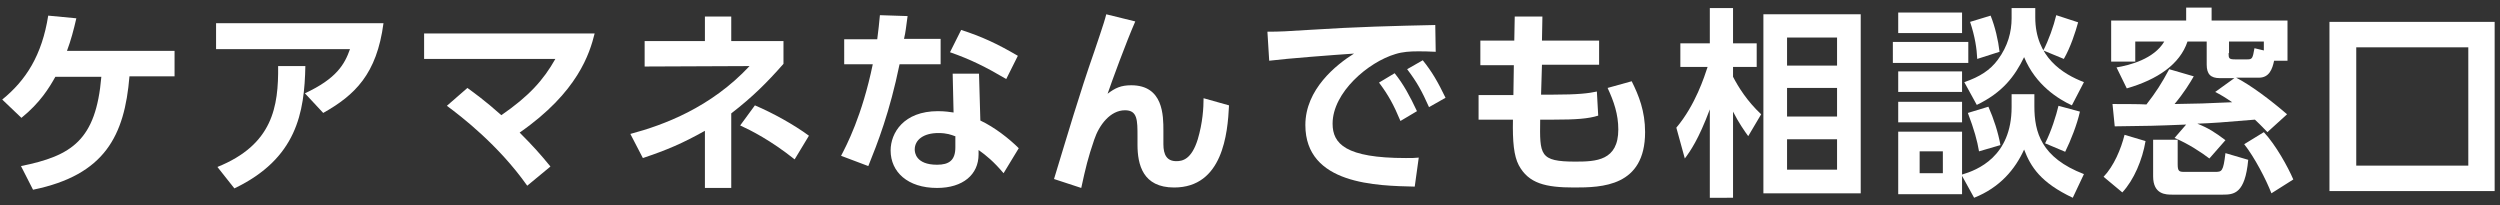 <?xml version="1.0" encoding="utf-8"?>
<!-- Generator: Adobe Illustrator 23.0.1, SVG Export Plug-In . SVG Version: 6.00 Build 0)  -->
<svg version="1.1" id="レイヤー_1" xmlns="http://www.w3.org/2000/svg" xmlns:xlink="http://www.w3.org/1999/xlink" x="0px"
	 y="0px" width="560px" height="46px" viewBox="0 0 560 46" style="enable-background:new 0 0 560 46;" xml:space="preserve">
<rect x="0" y="0" width="560" height="46" fill="#333333" stroke="none"/>
<style type="text/css">
	.st0{fill:#FFFFFF;}
</style>
<g>
	<path class="st0" d="M4.7,37.2c11.4-2.3,16.8-5.8,18-20H12.4c-1.4,2.5-3.4,5.8-7.6,9.2l-4.3-4.1C5.8,18,9.4,12.4,10.8,3.5l6.3,0.6
		c-0.6,2.6-1.2,4.9-2.1,7.3h24.1v5.7H29c-1.1,13.3-5.5,22.1-21.6,25.4L4.7,37.2z"/>
	<path class="st0" d="M85.9,5.2c-1.5,11.4-6.4,16.1-13.5,20.1l-4.1-4.4c7.1-3.3,8.9-6.5,10.1-9.9h-30V5.2H85.9z M48.7,37.4
		c12.4-5,13.7-13.5,13.6-22.6l6.1,0c-0.2,10.4-1.9,20.7-15.9,27.4L48.7,37.4z"/>
	<path class="st0" d="M104.7,19.7c1.5,1.1,3.9,2.8,7.6,6.1c6.1-4.2,9.4-7.8,12.1-12.6H95V7.5h38.2c-1.1,4.4-3.7,13.1-16.8,22.2
		c3.1,3.1,4.6,4.8,6.9,7.6l-5.2,4.3c-6.5-9.2-14.9-15.6-18-17.9L104.7,19.7z"/>
	<path class="st0" d="M157.9,3.7h5.9v5.5h11.7v5.1c-3.7,4.2-6.9,7.4-11.7,11.1v16.7h-5.9V29.3c-5,2.8-8.5,4.3-13.9,6.1l-2.8-5.4
		c7.5-2,18-5.9,26.7-15.2l-23.5,0.1V9.2h13.5V3.7z M178,35.7c-5.4-4.3-9.8-6.5-12.2-7.6l3.3-4.5c4,1.7,8.7,4.3,12.1,6.8L178,35.7z"
		/>
	<path class="st0" d="M210.7,8.8v5.6h-9.2c-2.2,10.7-4.9,17.6-7,22.8l-6.1-2.3c1.2-2.3,4.7-8.9,7.1-20.5h-6.4V8.8h7.4
		c0.3-2.2,0.4-3.4,0.6-5.4l6.2,0.2c-0.4,2.8-0.4,3.4-0.8,5.1H210.7z M219.6,27c3.2,1.5,6.5,4.1,8.6,6.2l-3.4,5.6
		c-2.2-2.6-3.9-4-5.6-5.2v1c0,4.5-3.5,7.5-9.3,7.5c-6.6,0-10.4-3.6-10.4-8.4c0-3.9,2.9-8.8,10.6-8.8c1.6,0,2.8,0.2,3.5,0.3l-0.2-8.7
		h5.9L219.6,27z M213.9,30.5c-0.8-0.3-1.8-0.7-3.7-0.7c-3.3,0-5.3,1.5-5.3,3.7c0,0.6,0.2,3.4,5,3.4c2.7,0,4.1-1,4.1-3.9V30.5z
		 M225.4,17.7c-4.6-2.7-8-4.4-12.6-6l2.5-5c4.6,1.5,7.9,3,12.7,5.8L225.4,17.7z"/>
	<path class="st0" d="M254.3,4.8c-2.1,4.8-5.2,13.3-6.2,16.2c1.7-1.3,3-1.9,5.3-1.9c7.2,0,7.2,6.8,7.2,10.2v3c0,2.4,0.8,3.8,2.9,3.8
		c1.4,0,3.4-0.4,4.8-4.9c1.1-3.7,1.3-7,1.3-9.2l5.7,1.6C275,29.9,273.9,42,263,42c-7,0-8.2-5.1-8.2-9.6v-1.8c0-3.7,0-5.9-2.8-5.9
		c-3.3,0-5.8,3.3-6.9,6.6c-1.4,4.1-1.9,6.2-2.9,10.8l-6.1-2c2.9-9.5,5.7-19.1,9-28.5c0.4-1.3,2.2-6.3,2.7-8.4L254.3,4.8z"/>
	<path class="st0" d="M321.6,11.6c-1.7-0.1-3-0.1-4-0.1c-1.7,0-3.4,0.1-5,0.6c-6.1,1.8-14.1,8.6-14.1,15.6c0,4.5,2.9,7.7,16.4,7.7
		c1.3,0,2.1,0,2.9-0.1l-0.9,6.5c-8.4-0.2-24.5-0.4-24.5-13.8c0-8,6.9-13.5,10.9-16c-4.5,0.3-15,1.1-19,1.6l-0.4-6.5
		c2.9,0,4.5-0.1,9.2-0.4c10.8-0.7,19.3-0.9,28.4-1.1L321.6,11.6z M312.4,16.4c2,2.5,3.4,5.1,5,8.5l-3.7,2.2
		c-1.5-3.6-2.7-5.8-4.8-8.6L312.4,16.4z M318.7,13.5c2.1,2.6,3.4,4.9,5.1,8.4l-3.7,2.1c-1.6-3.6-2.7-5.6-4.9-8.5L318.7,13.5z"/>
	<path class="st0" d="M358.2,9.1v5.4h-12.8l-0.2,6.7h2.7c5.6,0,8-0.3,9.8-0.7l0.3,5.4c-2.2,0.7-5,0.9-10,0.9H345
		c-0.1,7.9-0.2,9.4,7.9,9.4c4.6,0,9.6-0.2,9.6-7.2c0-3.4-1-6.3-2.4-9.3l5.4-1.5c1.6,3.2,3,6.7,3,11.4c0,12.2-9.7,12.4-15.9,12.4
		c-6.4,0-10.2-0.9-12.4-5c-1.1-2.1-1.4-5.3-1.3-10.2h-7.7v-5.5h7.8l0.1-6.7h-7.5V9.1h7.6l0.1-5.4l6.2,0l-0.1,5.4H358.2z"/>
	<path class="st0" d="M391.6,30.5c-0.8-1.1-2.2-3.1-3.4-5.5v19.3H383V24.5c-2.5,6.7-4.4,9.4-5.6,11l-1.9-6.9
		c4.3-5.1,6.3-11.5,7-13.6h-6.1V9.7h6.6V1.8h5.2v7.9h5.3V15h-5.3v2.2c1.2,2.3,3.1,5.4,6.3,8.4L391.6,30.5z M416.9,43.3H395V3.2h21.8
		V43.3z M411.5,8.4h-11.2v6.3h11.2V8.4z M411.5,19.7h-11.2v6.4h11.2V19.7z M411.5,31.2h-11.2V38h11.2V31.2z"/>
	<path class="st0" d="M440.9,9.4v4.7h-16.9V9.4H440.9z M439.5,2.8v4.6h-14.3V2.8H439.5z M439.5,16v4.6h-14.3V16H439.5z M450.6,21.1
		h5.1v2.7c0,5.8,1.5,11.5,11.1,15.2l-2.5,5.3c-7.2-3.4-9.4-6.9-10.9-10.8c-2,4.4-5.4,8.5-11.2,10.8l-2.7-4.9v4.1h-14.3V29.5h14.3
		v9.6c3.4-1,11.1-4,11.1-15.1V21.1z M439.5,22.8v4.6h-14.3v-4.6H439.5z M435.2,33.9H430v4.9h5.2V33.9z M455.9,1.8v2.1
		c0,8.9,6.2,12.7,10.9,14.5l-2.7,5.2c-3-1.4-8.1-4.5-10.7-10.8c-2.1,4.3-4.8,7.9-10.6,10.7l-2.8-5.1c3.5-1.2,5.8-2.7,7.5-5
		c2.3-3.1,3.1-6.3,3.1-9.3V1.8H455.9z M443.3,33.9c-0.4-2.4-1.1-4.9-2.5-8.6l4.6-1.4c1.2,2.7,2.2,5.8,2.7,8.6L443.3,33.9z
		 M442.9,13.2c-0.1-2.3-0.5-5-1.6-8.3l4.6-1.4c1,2.5,1.7,5.5,2,8.1L442.9,13.2z M457.7,11.3c1.2-2.3,2.3-5.4,2.9-7.9l4.9,1.6
		c-0.6,2.2-1.7,5.6-3.2,8.2L457.7,11.3z M465.9,25c-0.6,2.8-2.1,6.6-3.3,9l-4.5-1.9c1.4-2.7,2.5-6.3,3-8.4L465.9,25z"/>
	<path class="st0" d="M480.6,31.6c-0.7,4.2-2.6,8.7-5.2,11.5l-4.2-3.5c2.3-2.4,3.9-6.2,4.7-9.4L480.6,31.6z M500.9,17.4
		c3.3,1.7,7.7,5,11.4,8.2l-4.4,4c-0.7-0.7-1.2-1.3-2.8-2.8c-7,0.6-9.8,0.8-12.9,0.9c2.5,1,3.9,1.9,6.3,3.7l-3.6,4.1
		c-1.7-1.3-4.7-3.3-7.8-4.6l2.6-3c-7.4,0.3-8.2,0.3-16,0.4l-0.5-5c1.1,0,6.4,0,7.6,0.1c2.1-2.7,3.4-4.7,5.1-7.9l5.5,1.6
		c-0.8,1.4-2.2,3.7-4.3,6.2c5.7-0.1,6.4-0.1,12.9-0.4c-1.6-1.1-2.6-1.7-3.8-2.3l4.3-3.1h-3.3c-2,0-2.9-0.9-2.9-3V9.3H490
		c-1.7,5.1-6.7,8.5-13.6,10.5l-2.3-4.7c3-0.5,8.4-1.9,10.7-5.8h-6.5v4.5h-5.4V4.6h16.8V1.7h5.7v2.9h17v9h-3
		c-0.4,1.9-1.1,3.8-3.4,3.8H500.9z M482.3,31.3h5.5v5.5c0,1.5,0.3,1.7,1.4,1.7h6.9c1.6,0,1.9,0,2.4-4.2l5.1,1.5
		c-0.7,7.6-3.2,7.8-5.7,7.8h-11.3c-1.4,0-4.3,0-4.3-4.1V31.3z M499.2,11.9c0,1.2,0.1,1.4,1.5,1.4h2.7c1.1,0,1.2-0.2,1.6-2.5l2.1,0.5
		v-2h-7.8V11.9z M507.1,29.6c2.7,2.9,5.4,7.8,6.6,10.6l-4.9,3.1c-1.2-3.1-3.8-8.1-6.1-11L507.1,29.6z"/>
	<path class="st0" d="M558.8,42.8h-37V4.9h37V42.8z M552.9,10.6h-25.1v26.5h25.1V10.6z"/>
</g>
</svg>
